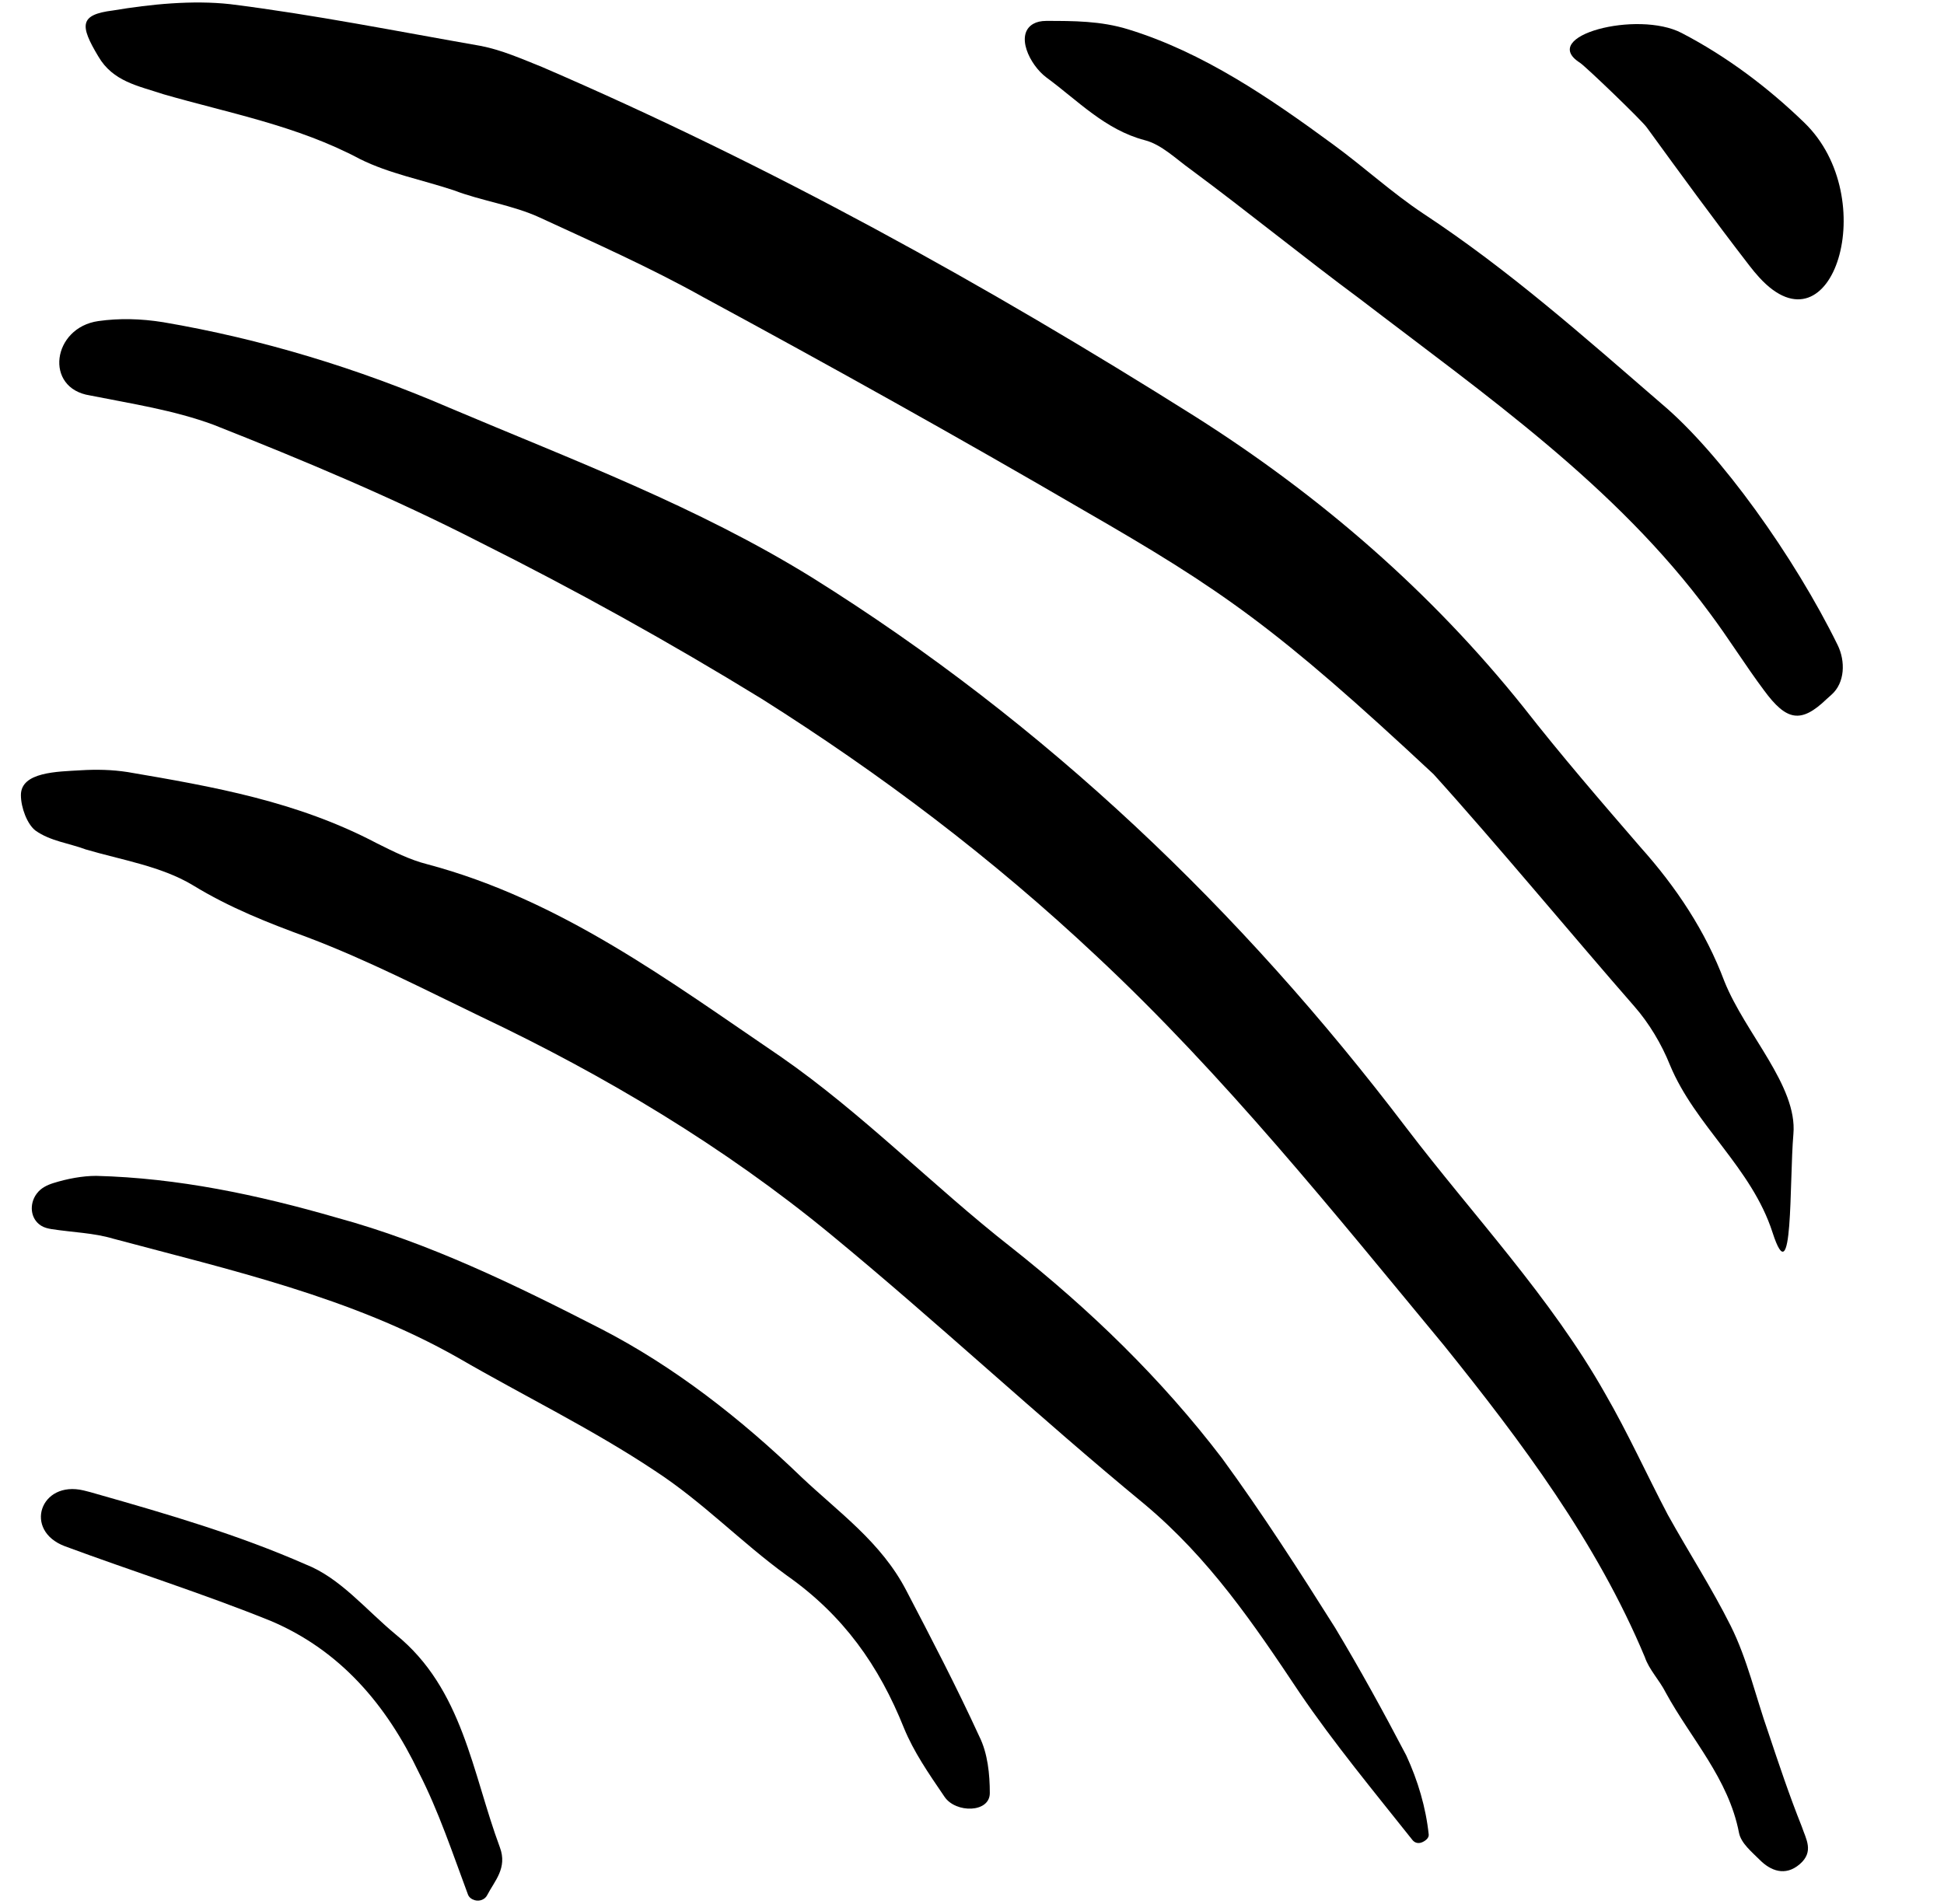 <svg width="49" height="48" viewBox="0 0 49 48" fill="none" xmlns="http://www.w3.org/2000/svg">
<path d="M44.677 31.068C44.149 29.433 42.725 28.378 42.092 26.848C41.881 26.321 41.565 25.793 41.195 25.371C39.718 23.683 37.661 21.204 36.132 19.516C32.176 15.824 30.804 14.875 27.323 12.87C24.158 11.024 20.94 9.231 17.723 7.49C16.404 6.752 14.98 6.119 13.609 5.486C12.923 5.169 12.132 5.064 11.446 4.8C10.655 4.536 9.811 4.378 9.072 4.009C7.49 3.165 5.749 2.848 4.114 2.374C3.481 2.163 2.848 2.057 2.479 1.424C2.004 0.633 2.004 0.369 2.848 0.264C3.798 0.105 4.853 -4.14699e-05 5.802 0.105C7.912 0.369 10.022 0.791 12.132 1.16C12.659 1.266 13.134 1.477 13.661 1.688C19.411 4.167 24.844 7.174 30.119 10.497C33.283 12.501 36.079 14.927 38.4 17.828C39.349 19.042 40.351 20.202 41.354 21.363C42.25 22.365 42.989 23.473 43.464 24.738C43.991 26.057 45.31 27.376 45.204 28.589C45.099 29.802 45.204 32.703 44.677 31.068Z" fill="black"/>
<path d="M2.268 9.969C1.105 9.79 1.315 8.258 2.481 8.094C3.007 8.02 3.546 8.032 4.114 8.123C6.593 8.545 9.02 9.284 11.341 10.286C14.453 11.604 17.565 12.765 20.466 14.558C26.373 18.251 31.279 22.945 35.446 28.431C37.134 30.646 39.086 32.703 40.457 35.13C41.037 36.132 41.512 37.187 42.039 38.189C42.567 39.139 43.147 40.035 43.622 40.985C44.044 41.829 44.255 42.778 44.571 43.675C44.835 44.466 45.099 45.257 45.415 46.048C45.521 46.365 45.732 46.681 45.362 46.998C44.993 47.314 44.624 47.156 44.36 46.892C44.149 46.681 43.886 46.47 43.833 46.207C43.569 44.835 42.62 43.833 41.987 42.672C41.828 42.356 41.565 42.092 41.459 41.776C40.246 38.875 38.347 36.343 36.395 33.916C33.6 30.541 30.857 27.112 27.64 24.105C25.002 21.626 22.206 19.517 19.2 17.618C16.879 16.193 14.505 14.875 12.079 13.662C9.916 12.554 7.648 11.604 5.38 10.708C4.378 10.338 3.323 10.18 2.268 9.969Z" fill="black"/>
<path d="M35.832 46.449C35.745 46.481 35.659 46.459 35.601 46.386C34.632 45.166 33.62 43.944 32.756 42.672C31.596 40.932 30.488 39.297 28.853 37.925C26.163 35.71 23.631 33.336 20.941 31.121C18.25 28.905 15.244 27.112 12.132 25.635C10.708 24.95 9.283 24.211 7.754 23.631C6.752 23.262 5.802 22.892 4.853 22.312C4.061 21.837 3.059 21.679 2.163 21.415C1.741 21.257 1.266 21.204 0.897 20.941C0.686 20.782 0.527 20.36 0.527 20.044C0.527 19.458 1.45 19.454 2.035 19.419C2.429 19.395 2.823 19.403 3.217 19.464C5.38 19.833 7.49 20.202 9.494 21.257C9.916 21.468 10.338 21.679 10.76 21.785C14.136 22.681 16.879 24.738 19.675 26.637C21.732 28.062 23.525 29.908 25.477 31.437C27.481 33.02 29.275 34.761 30.804 36.765C31.806 38.136 32.756 39.613 33.653 41.037C34.286 42.092 34.866 43.147 35.446 44.255C35.739 44.889 35.941 45.569 36.012 46.251C36.021 46.341 35.917 46.418 35.832 46.449Z" fill="black"/>
<path d="M46.319 16.261C46.519 16.669 46.505 17.211 46.165 17.513C46.121 17.552 46.081 17.586 46.039 17.626C45.393 18.247 45.029 18.173 44.466 17.407C43.992 16.774 43.569 16.088 43.095 15.455C40.721 12.237 37.451 9.969 34.286 7.543C32.862 6.488 31.438 5.327 30.014 4.273C29.644 4.009 29.275 3.64 28.853 3.534C27.851 3.27 27.165 2.532 26.374 1.952C25.949 1.633 25.583 0.864 26.045 0.601C26.129 0.553 26.239 0.527 26.374 0.527C27.06 0.527 27.745 0.527 28.431 0.738C30.33 1.319 32.018 2.479 33.6 3.64C34.392 4.22 35.077 4.853 35.868 5.38C38.031 6.804 39.93 8.492 41.882 10.18C43.363 11.423 45.235 14.051 46.319 16.261Z" fill="black"/>
<path d="M24.949 45.204C24.949 45.706 24.091 45.714 23.809 45.3C23.393 44.69 23.032 44.164 22.787 43.569C22.154 41.987 21.257 40.721 19.833 39.719C18.672 38.875 17.723 37.873 16.51 37.081C14.927 36.026 13.187 35.182 11.552 34.233C8.861 32.703 5.802 32.017 2.848 31.226C2.364 31.081 1.836 31.069 1.304 30.987C1.208 30.972 1.113 30.949 1.032 30.897C0.764 30.725 0.733 30.357 0.92 30.1C0.924 30.094 0.929 30.088 0.934 30.082C1.033 29.951 1.184 29.877 1.341 29.827C1.699 29.715 2.081 29.644 2.426 29.644C4.483 29.697 6.488 30.119 8.492 30.699C10.813 31.332 12.976 32.387 15.138 33.495C16.984 34.444 18.672 35.763 20.202 37.239C21.151 38.136 22.206 38.875 22.839 40.088C23.472 41.301 24.105 42.514 24.686 43.78C24.896 44.202 24.949 44.73 24.949 45.204Z" fill="black"/>
<path d="M39.824 1.582C38.763 0.907 41.272 0.25 42.388 0.832C43.535 1.429 44.572 2.213 45.482 3.095C47.441 4.994 46.187 9.009 44.345 6.996C44.261 6.904 44.178 6.805 44.097 6.699C43.2 5.538 42.356 4.378 41.512 3.218C41.407 3.059 39.982 1.688 39.824 1.582Z" fill="black"/>
<path d="M11.968 47.905C11.891 47.883 11.823 47.836 11.795 47.761C11.406 46.718 11.063 45.677 10.559 44.689C9.742 42.976 8.575 41.606 6.825 40.864C5.133 40.179 3.325 39.608 1.633 38.98C0.583 38.584 1.013 37.315 2.106 37.574C2.223 37.602 2.338 37.633 2.45 37.667C4.258 38.181 6.008 38.694 7.7 39.437C8.575 39.779 9.217 40.578 9.975 41.206C11.667 42.577 11.9 44.689 12.6 46.573C12.795 47.096 12.463 47.421 12.279 47.779C12.223 47.889 12.086 47.939 11.968 47.905Z" fill="black"/>
</svg>
